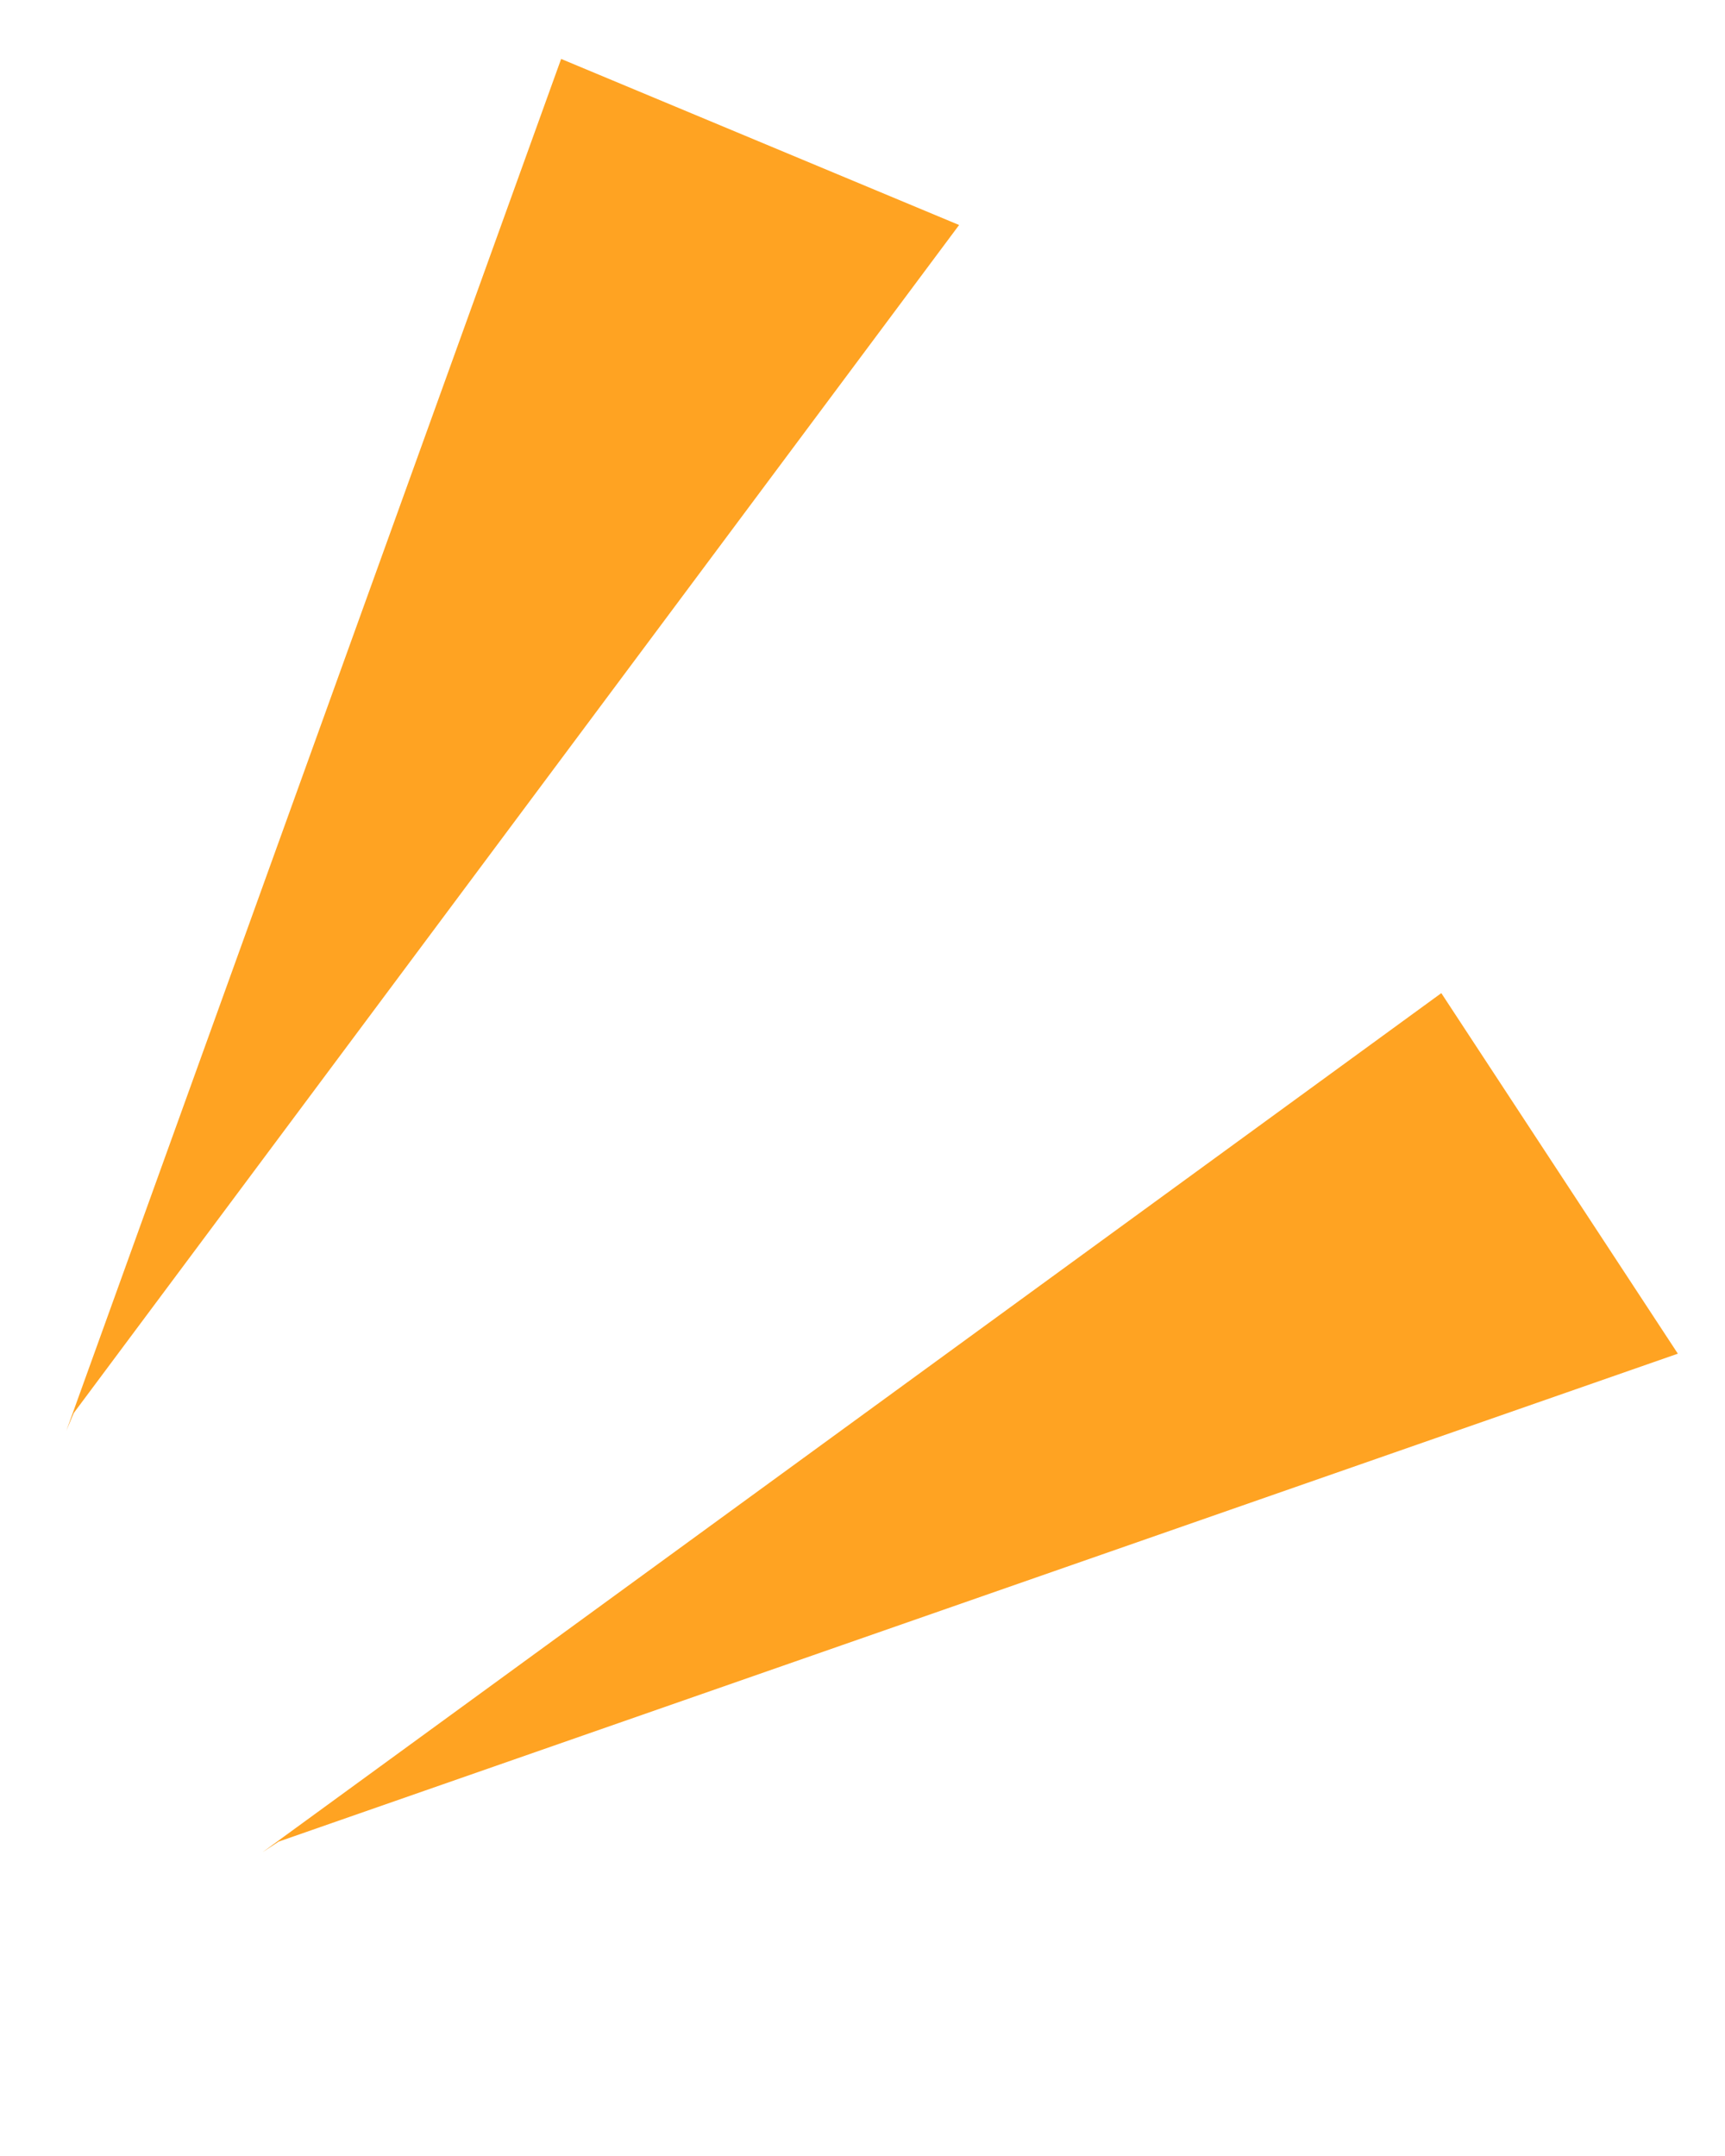 <svg width="24" height="30" viewBox="0 0 24 30" fill="none" xmlns="http://www.w3.org/2000/svg">
<path d="M13.344 3.131L7.807 0.82L0.923 19.909L1.026 19.662L13.344 3.131Z" fill="#FFA322"/>
<path d="M23.344 18.836L20.053 13.819L3.654 25.772L3.878 25.625L23.344 18.836Z" fill="#FFA322"/>
</svg>
